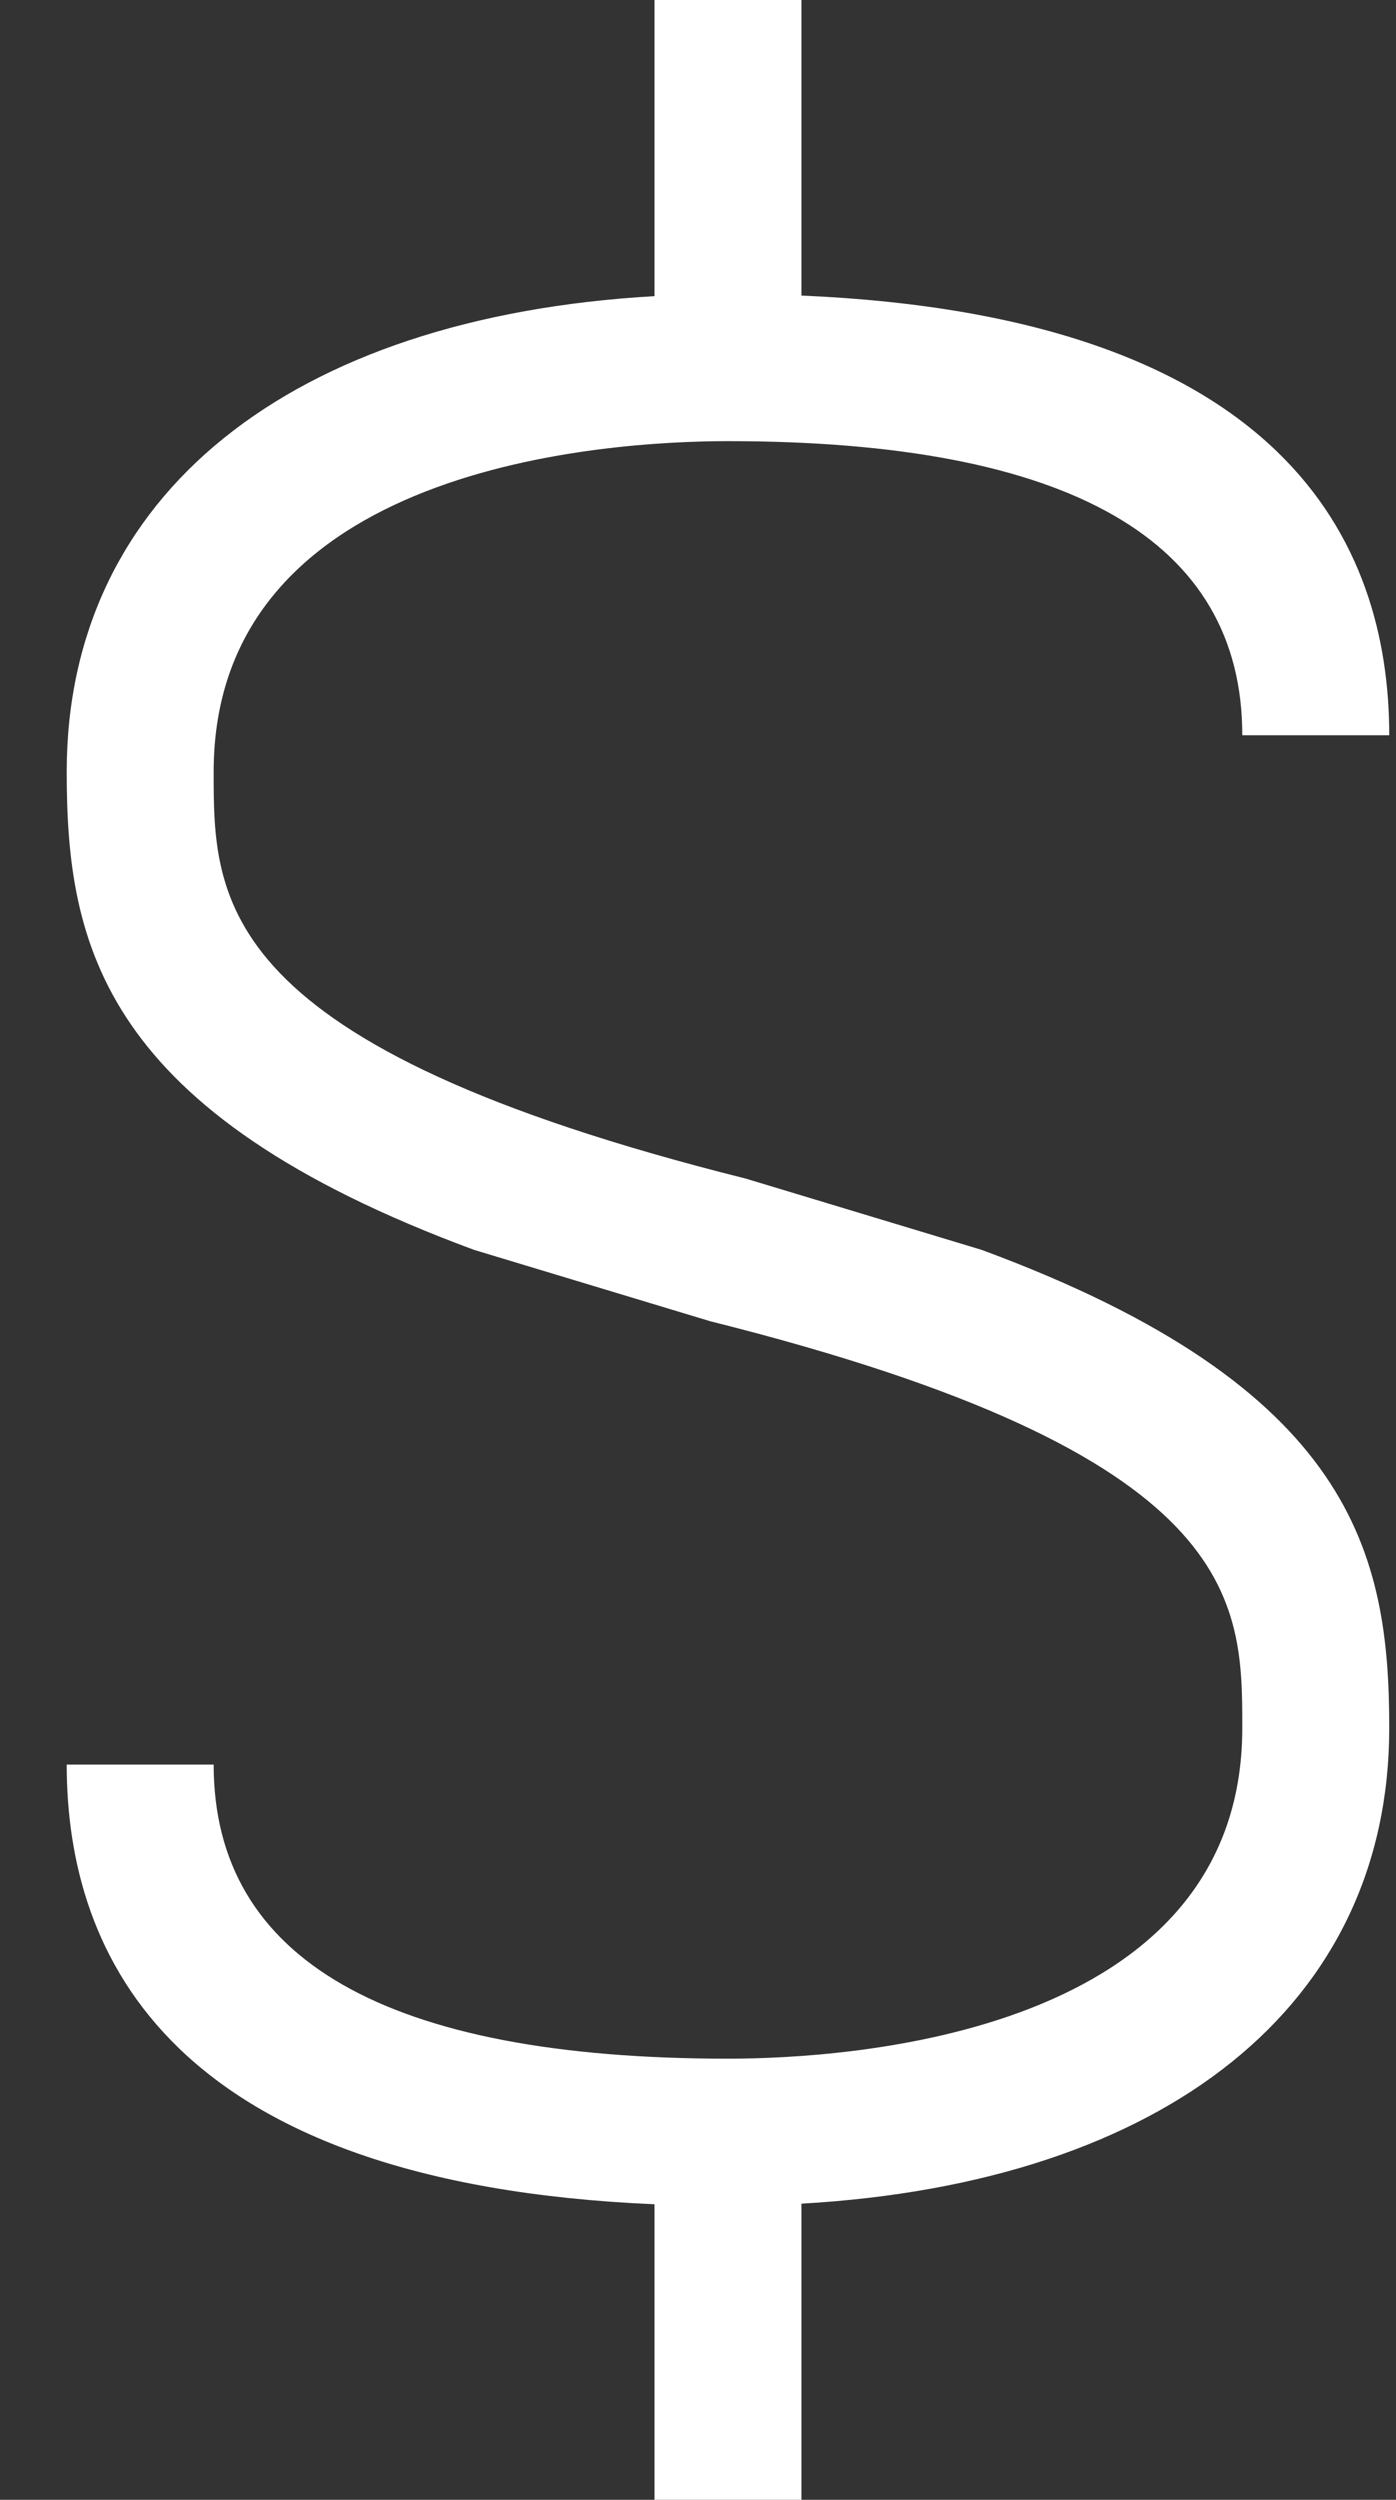 <svg width="19" height="34" viewBox="0 0 19 34" fill="none" xmlns="http://www.w3.org/2000/svg">
<rect x="0" y="0" width="19" height="34" fill="#333333" stroke="none"/>
<path d="M8.908 0H10.908V4.02C17.488 4.302 18.908 7.39 18.908 10H16.908C16.908 7.346 14.552 6 9.908 6C8.268 6 2.908 6.326 2.908 10.498C2.908 12.242 2.908 14.218 10.15 16.03L13.362 17C18.428 18.87 18.908 21.144 18.908 23.502C18.908 27.264 15.872 29.688 10.908 29.972V34H8.908V29.98C2.328 29.698 0.908 26.61 0.908 24H2.908C2.908 26.654 5.264 28 9.908 28C11.548 28 16.908 27.674 16.908 23.502C16.908 21.758 16.908 19.782 9.666 17.97L6.454 17C1.388 15.13 0.908 12.856 0.908 10.498C0.908 6.736 3.944 4.312 8.908 4.028V0Z" fill="white"/>
</svg>
